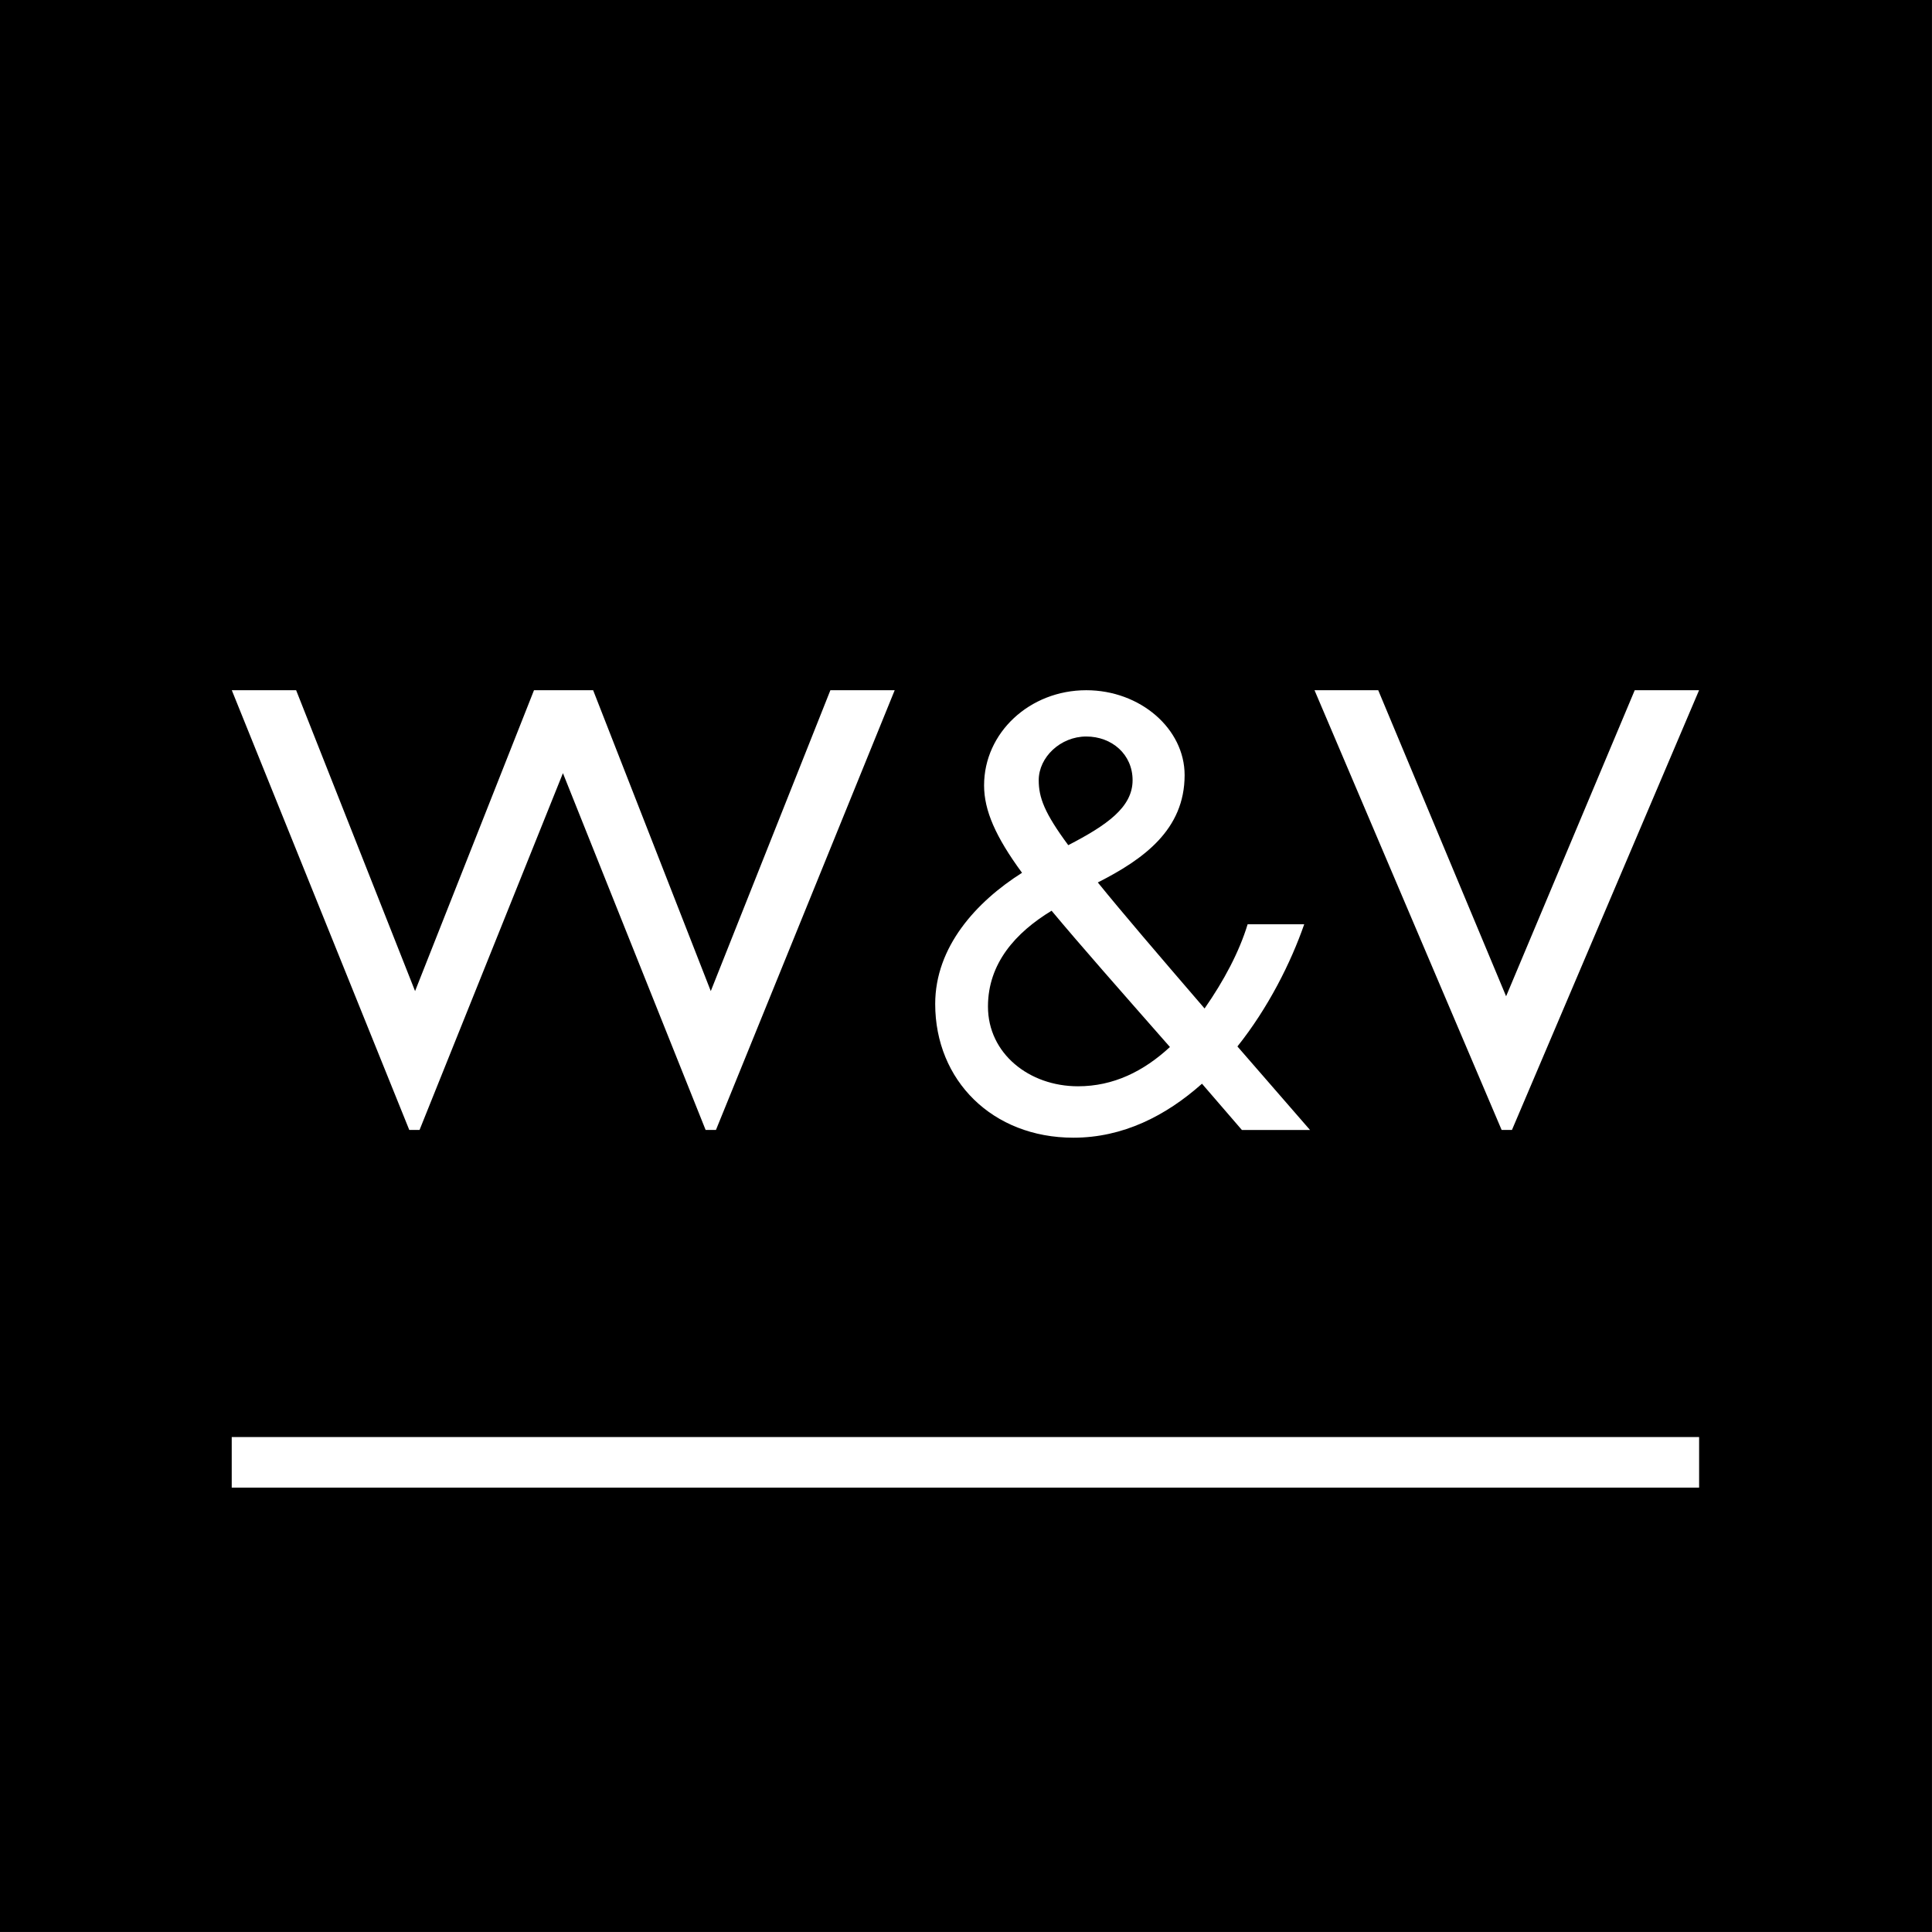 <?xml version="1.0" encoding="utf-8"?>
<!-- Generator: Adobe Illustrator 15.0.0, SVG Export Plug-In . SVG Version: 6.00 Build 0)  -->
<!DOCTYPE svg PUBLIC "-//W3C//DTD SVG 1.1//EN" "http://www.w3.org/Graphics/SVG/1.1/DTD/svg11.dtd">
<svg version="1.1" xmlns="http://www.w3.org/2000/svg" xmlns:xlink="http://www.w3.org/1999/xlink" x="0px" y="0px" width="70px"
	 height="70px" viewBox="0 0 70 70" enable-background="new 0 0 70 70" xml:space="preserve">
<rect x="0" y="0" width="70" height="70" fill="#808080" stroke="none"/>
<g id="Layer_2">
	<rect fill="#FFFFFF" width="69.999" height="69.999"/>
</g>
<g id="Layer_1">
	<rect width="69.999" height="69.999"/>
	<path fill="#FFFFFF" d="M37.03,31.623c-0.957-1.304-1.375-2.259-1.375-3.167c0-1.911,1.653-3.448,3.702-3.448
		c1.958,0,3.564,1.398,3.564,3.075c0,1.981-1.491,3.051-3.145,3.89c0.887,1.095,2.144,2.563,3.868,4.566
		c0.699-1.002,1.255-2.048,1.56-3.051h2.05c-0.486,1.397-1.305,3.028-2.42,4.427l2.63,3.026h-2.468l-1.446-1.676
		c-1.305,1.163-2.864,1.956-4.659,1.956c-2.933,0-5.007-2.074-5.007-4.846C33.884,34.303,35.375,32.671,37.03,31.623"/>
	<path d="M39.058,39.358c1.279,0,2.373-0.537,3.331-1.423c-1.819-2.071-3.239-3.68-4.288-4.938
		c-1.305,0.792-2.305,1.909-2.305,3.471C35.795,38.17,37.286,39.358,39.058,39.358"/>
	<path d="M41.036,28.269c0-0.933-0.746-1.584-1.679-1.584c-0.931,0-1.722,0.747-1.722,1.584c0,0.629,0.208,1.188,1.07,2.353
		C40.104,29.899,41.036,29.248,41.036,28.269"/>
	<rect x="8.396" y="52.067" fill="#FFFFFF" width="53.166" height="1.832"/>
	<polygon fill="#FFFFFF" points="10.729,25.007 15.039,35.909 19.348,25.007 21.49,25.007 25.753,35.909 30.087,25.007 
		32.417,25.007 25.94,40.94 25.566,40.94 20.396,28.013 15.201,40.94 14.829,40.94 8.398,25.007 	"/>
	<polygon fill="#FFFFFF" points="49.935,25.007 54.569,36.097 59.23,25.007 61.561,25.007 54.781,40.94 54.407,40.94 47.627,25.007 
			"/>
</g>
</svg>
